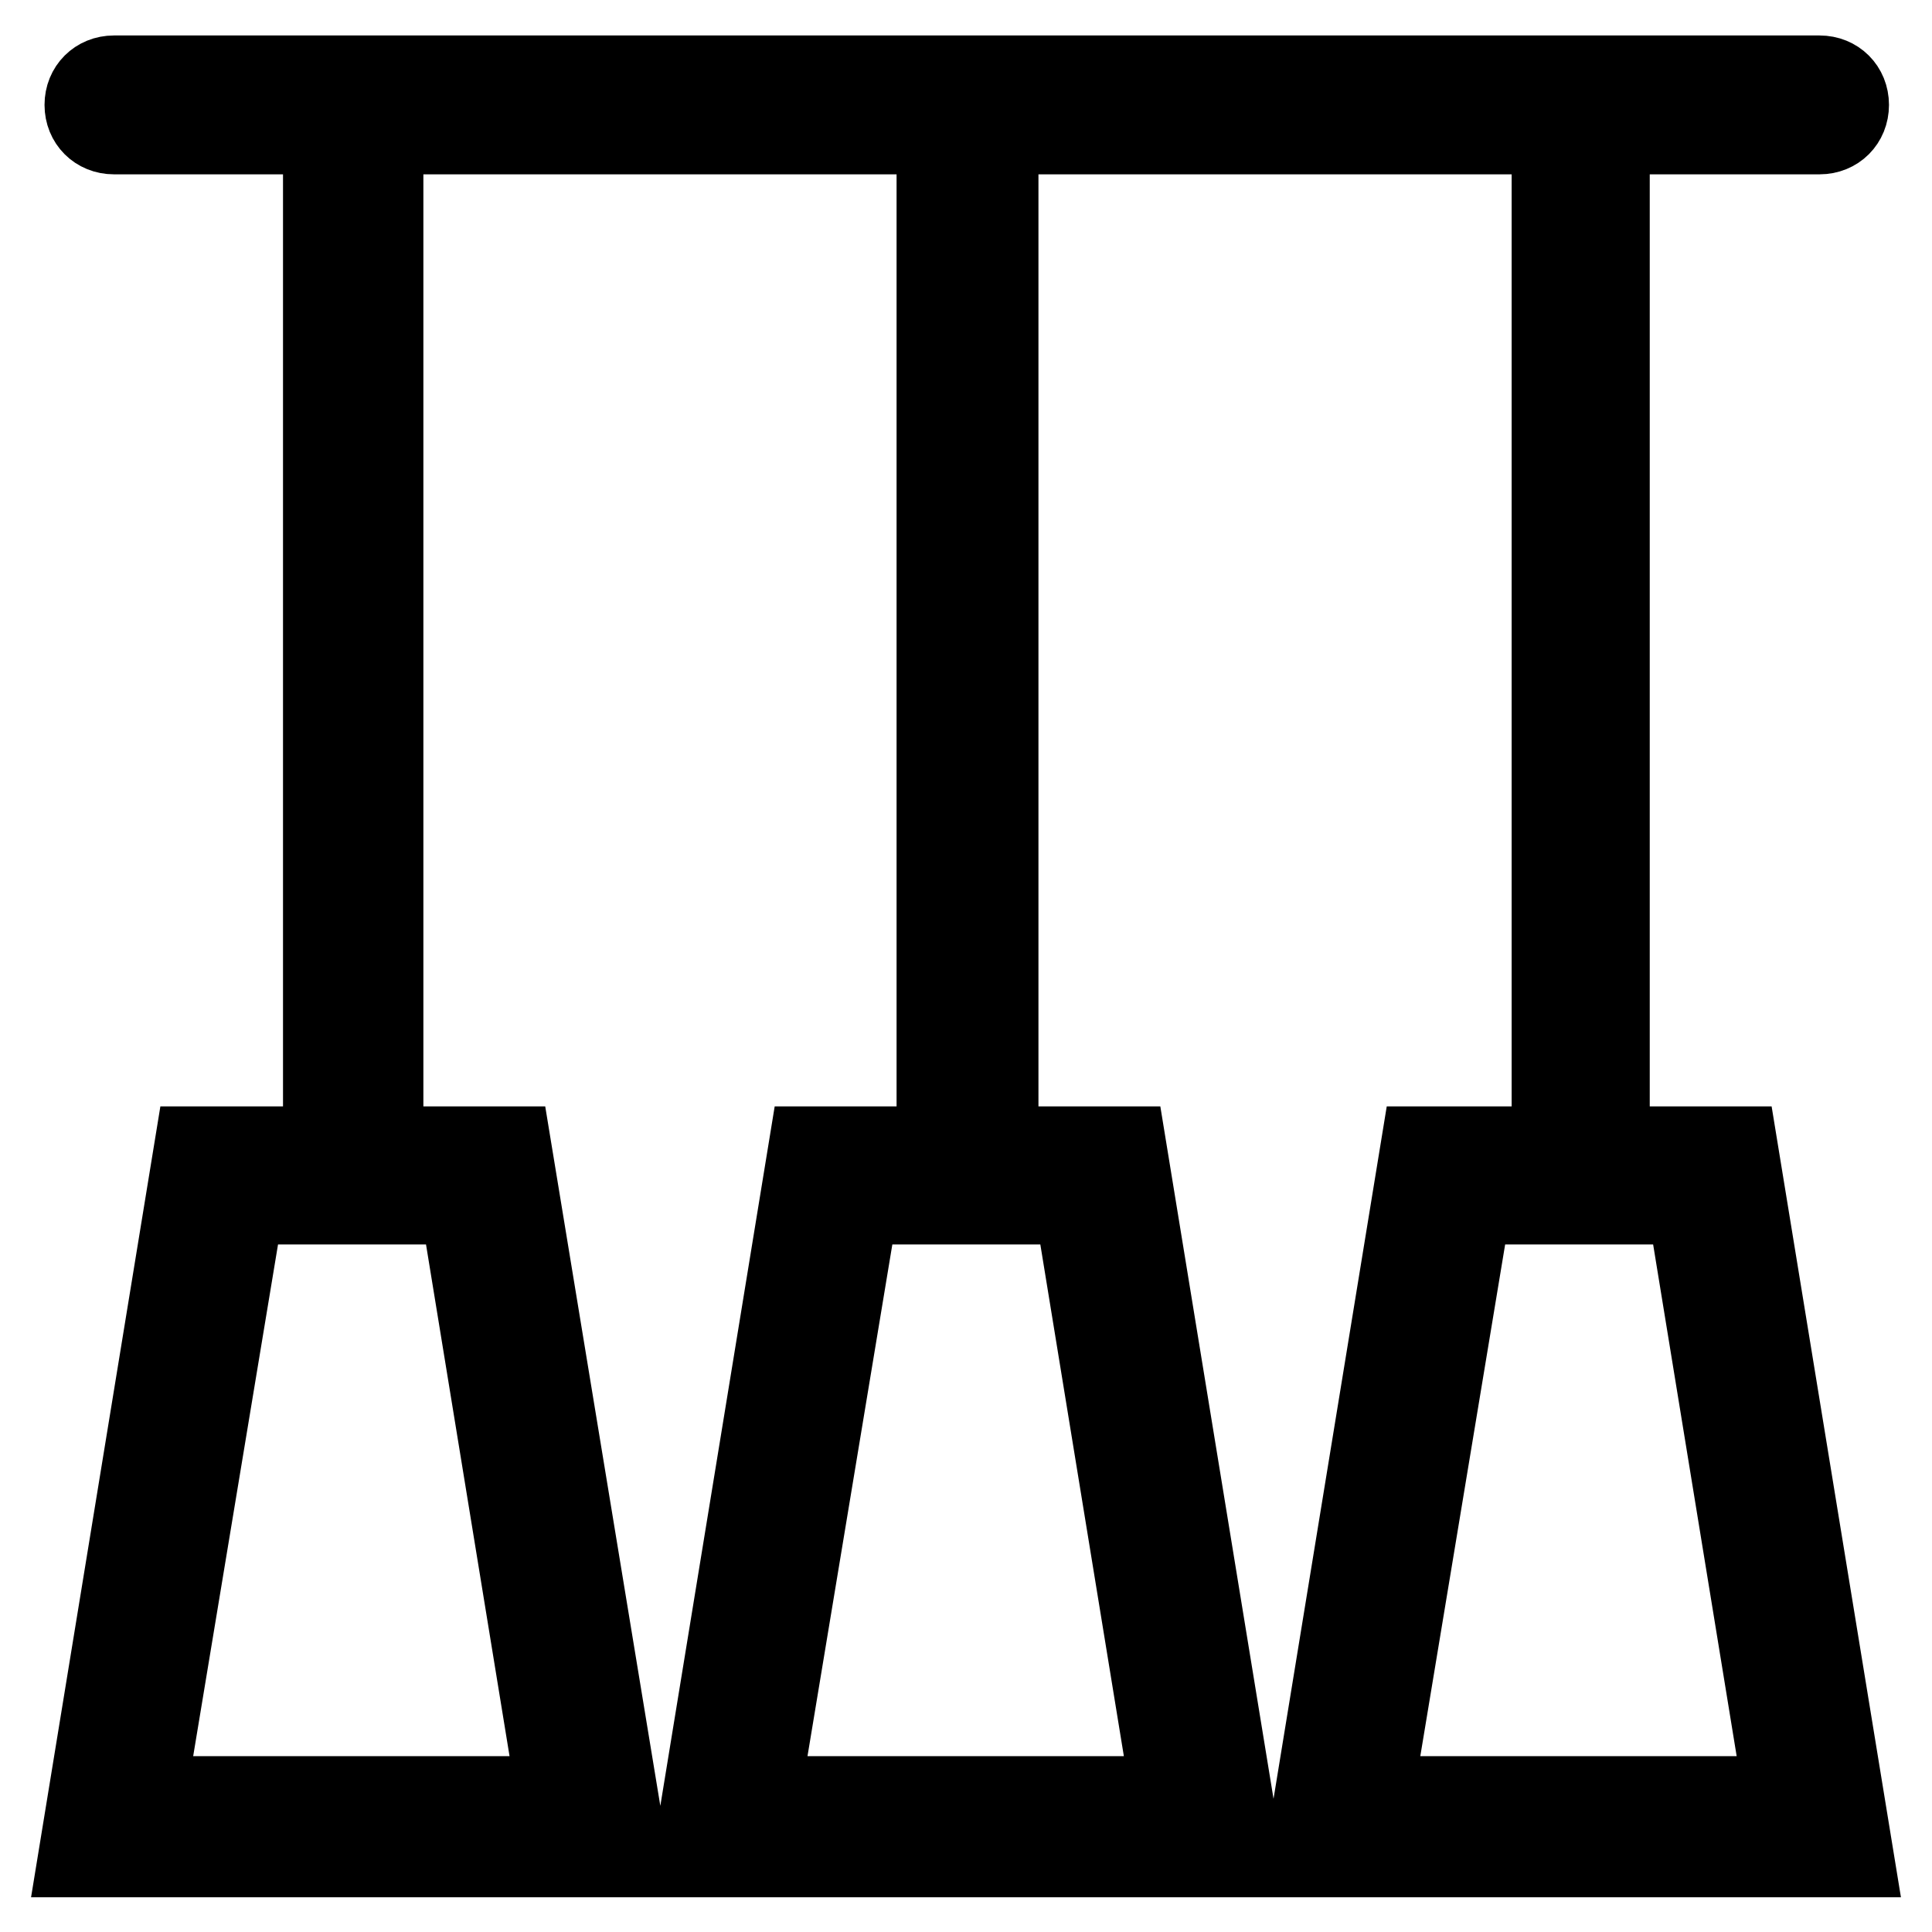 <?xml version="1.0" encoding="utf-8"?>
<!-- Svg Vector Icons : http://www.onlinewebfonts.com/icon -->
<!DOCTYPE svg PUBLIC "-//W3C//DTD SVG 1.1//EN" "http://www.w3.org/Graphics/SVG/1.1/DTD/svg11.dtd">
<svg version="1.1" xmlns="http://www.w3.org/2000/svg" xmlns:xlink="http://www.w3.org/1999/xlink" x="0px" y="0px" viewBox="0 0 256 256" enable-background="new 0 0 256 256" xml:space="preserve">
<g> <path stroke-width="10" fill-opacity="0" stroke="#000000"  d="M188,151.6l-15.5,94.8H246l-15.5-94.8h-16.9V18.1h27.5c2.4,0,4.2-1.8,4.2-4.2c0-2.4-1.8-4.2-4.2-4.2h-226 c-2.4,0-4.2,1.8-4.2,4.2c0,2.4,1.8,4.2,4.2,4.2h27.4v133.5H25.5L10,246.4h73.6L68,151.6H51.1V18.1h72.7v133.5h-16.9l-15.5,94.8 h73.6l-15.5-94.8h-16.9V18.1h72.7v133.5H188z M73.4,237.7H19.7l12.9-77.8h28.1L73.4,237.7z M154.8,237.7h-53.7l12.9-77.8h28.1 L154.8,237.7z M236,237.7h-53.7l12.9-77.8h28.1L236,237.7z"/></g>
</svg>